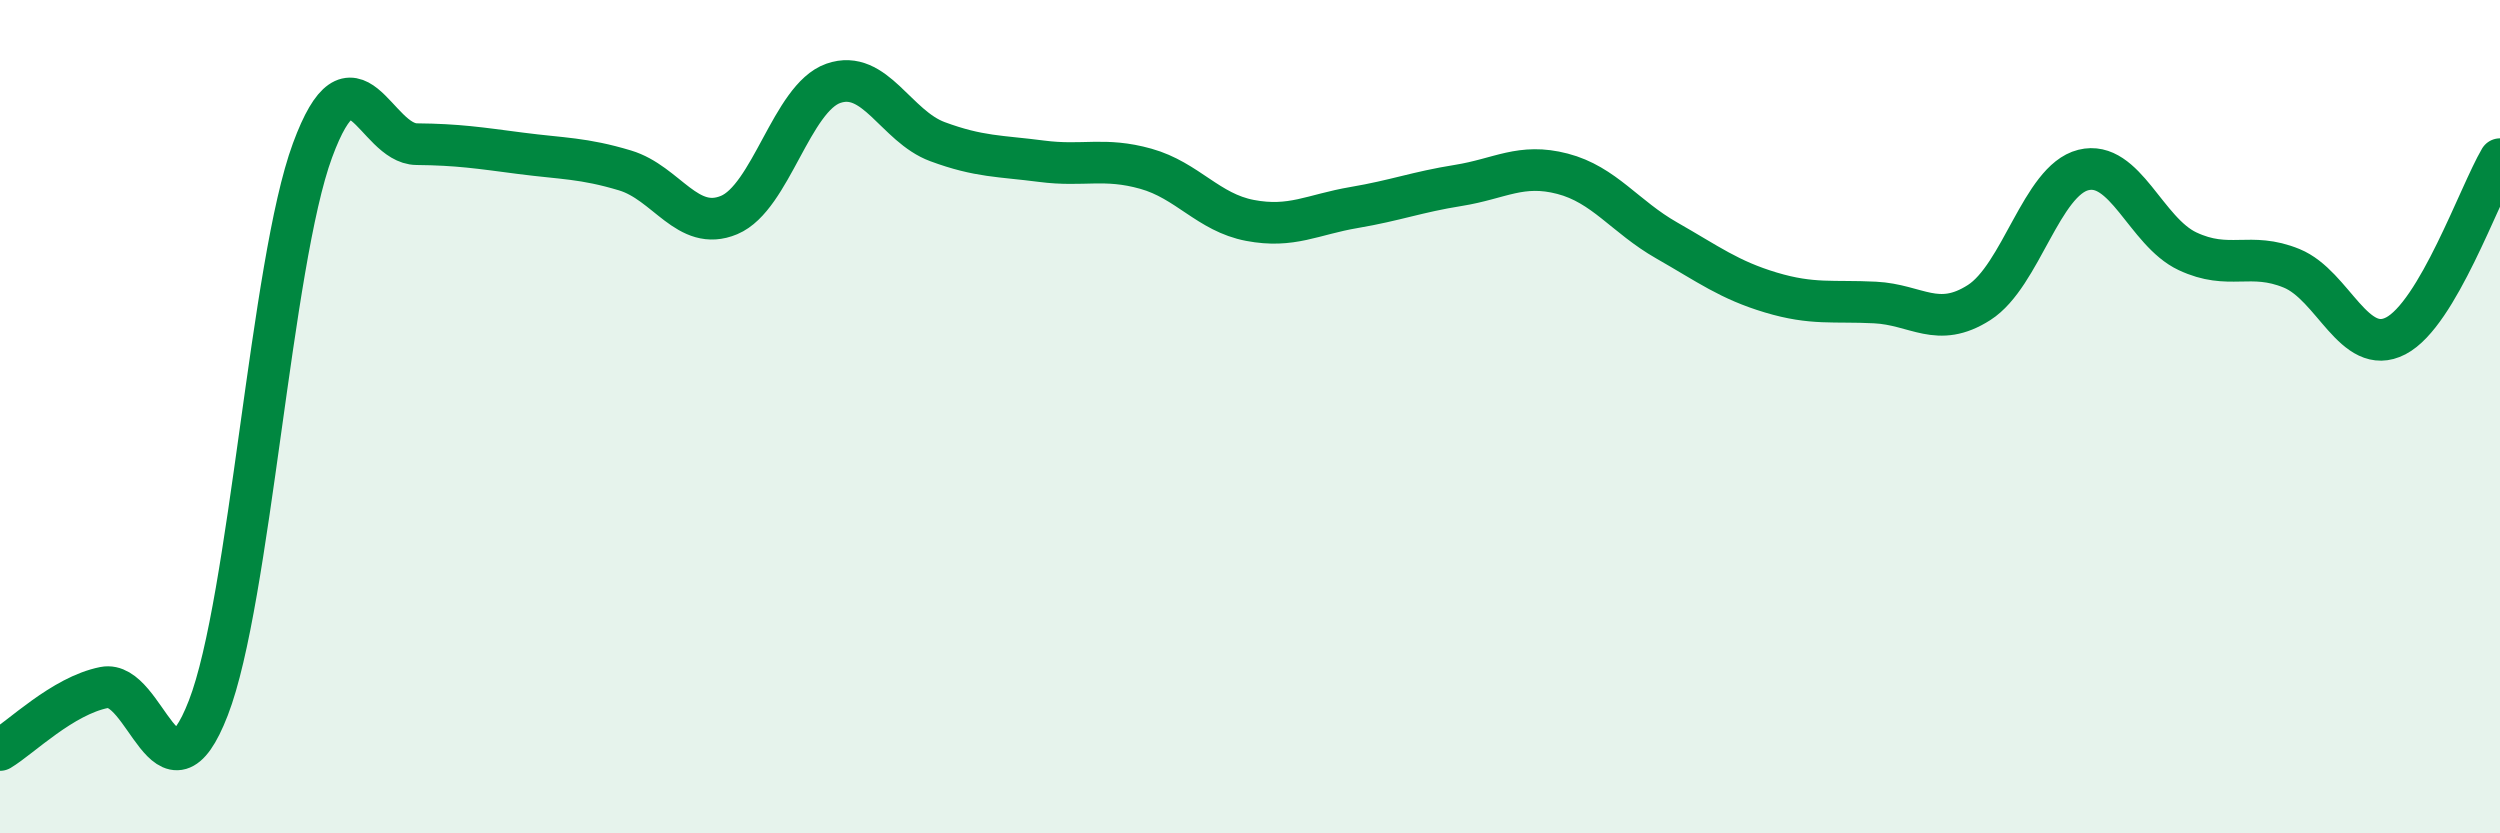 
    <svg width="60" height="20" viewBox="0 0 60 20" xmlns="http://www.w3.org/2000/svg">
      <path
        d="M 0,18 C 0.5,17.7 1.5,16.7 2.5,16.5 C 3.5,16.3 4,19.57 5,16.99 C 6,14.41 6.5,6.32 7.5,3.61 C 8.5,0.9 9,3.45 10,3.46 C 11,3.47 11.5,3.55 12.5,3.68 C 13.5,3.81 14,3.79 15,4.09 C 16,4.39 16.5,5.58 17.5,5.16 C 18.5,4.74 19,2.35 20,2 C 21,1.65 21.5,3.03 22.5,3.4 C 23.5,3.77 24,3.74 25,3.87 C 26,4 26.5,3.77 27.5,4.05 C 28.5,4.33 29,5.1 30,5.29 C 31,5.48 31.5,5.15 32.5,4.98 C 33.5,4.81 34,4.61 35,4.45 C 36,4.29 36.5,3.91 37.5,4.17 C 38.5,4.43 39,5.2 40,5.77 C 41,6.34 41.5,6.72 42.5,7.02 C 43.5,7.32 44,7.21 45,7.26 C 46,7.31 46.5,7.9 47.5,7.26 C 48.5,6.62 49,4.33 50,4.08 C 51,3.83 51.5,5.56 52.5,6.03 C 53.5,6.5 54,6.03 55,6.44 C 56,6.85 56.5,8.58 57.5,8.06 C 58.5,7.54 59.5,4.67 60,3.82L60 20L0 20Z"
        fill="#008740"
        opacity="0.1"
        stroke-linecap="round"
        stroke-linejoin="round"
      />
      <path
        d="M 0,18 C 0.5,17.7 1.5,16.7 2.5,16.5 C 3.5,16.3 4,19.57 5,16.99 C 6,14.41 6.5,6.32 7.5,3.61 C 8.5,0.9 9,3.45 10,3.46 C 11,3.47 11.5,3.55 12.5,3.68 C 13.5,3.81 14,3.79 15,4.09 C 16,4.39 16.5,5.58 17.5,5.16 C 18.5,4.74 19,2.35 20,2 C 21,1.65 21.5,3.03 22.5,3.4 C 23.5,3.77 24,3.74 25,3.87 C 26,4 26.5,3.77 27.5,4.05 C 28.5,4.33 29,5.1 30,5.29 C 31,5.48 31.5,5.15 32.5,4.98 C 33.5,4.81 34,4.61 35,4.45 C 36,4.29 36.5,3.91 37.5,4.17 C 38.5,4.43 39,5.2 40,5.77 C 41,6.34 41.5,6.72 42.5,7.02 C 43.5,7.32 44,7.21 45,7.26 C 46,7.31 46.5,7.9 47.5,7.26 C 48.5,6.62 49,4.33 50,4.08 C 51,3.83 51.5,5.56 52.5,6.03 C 53.5,6.5 54,6.03 55,6.44 C 56,6.85 56.5,8.58 57.5,8.06 C 58.5,7.54 59.5,4.67 60,3.82"
        stroke="#008740"
        stroke-width="1"
        fill="none"
        stroke-linecap="round"
        stroke-linejoin="round"
      />
    </svg>
  